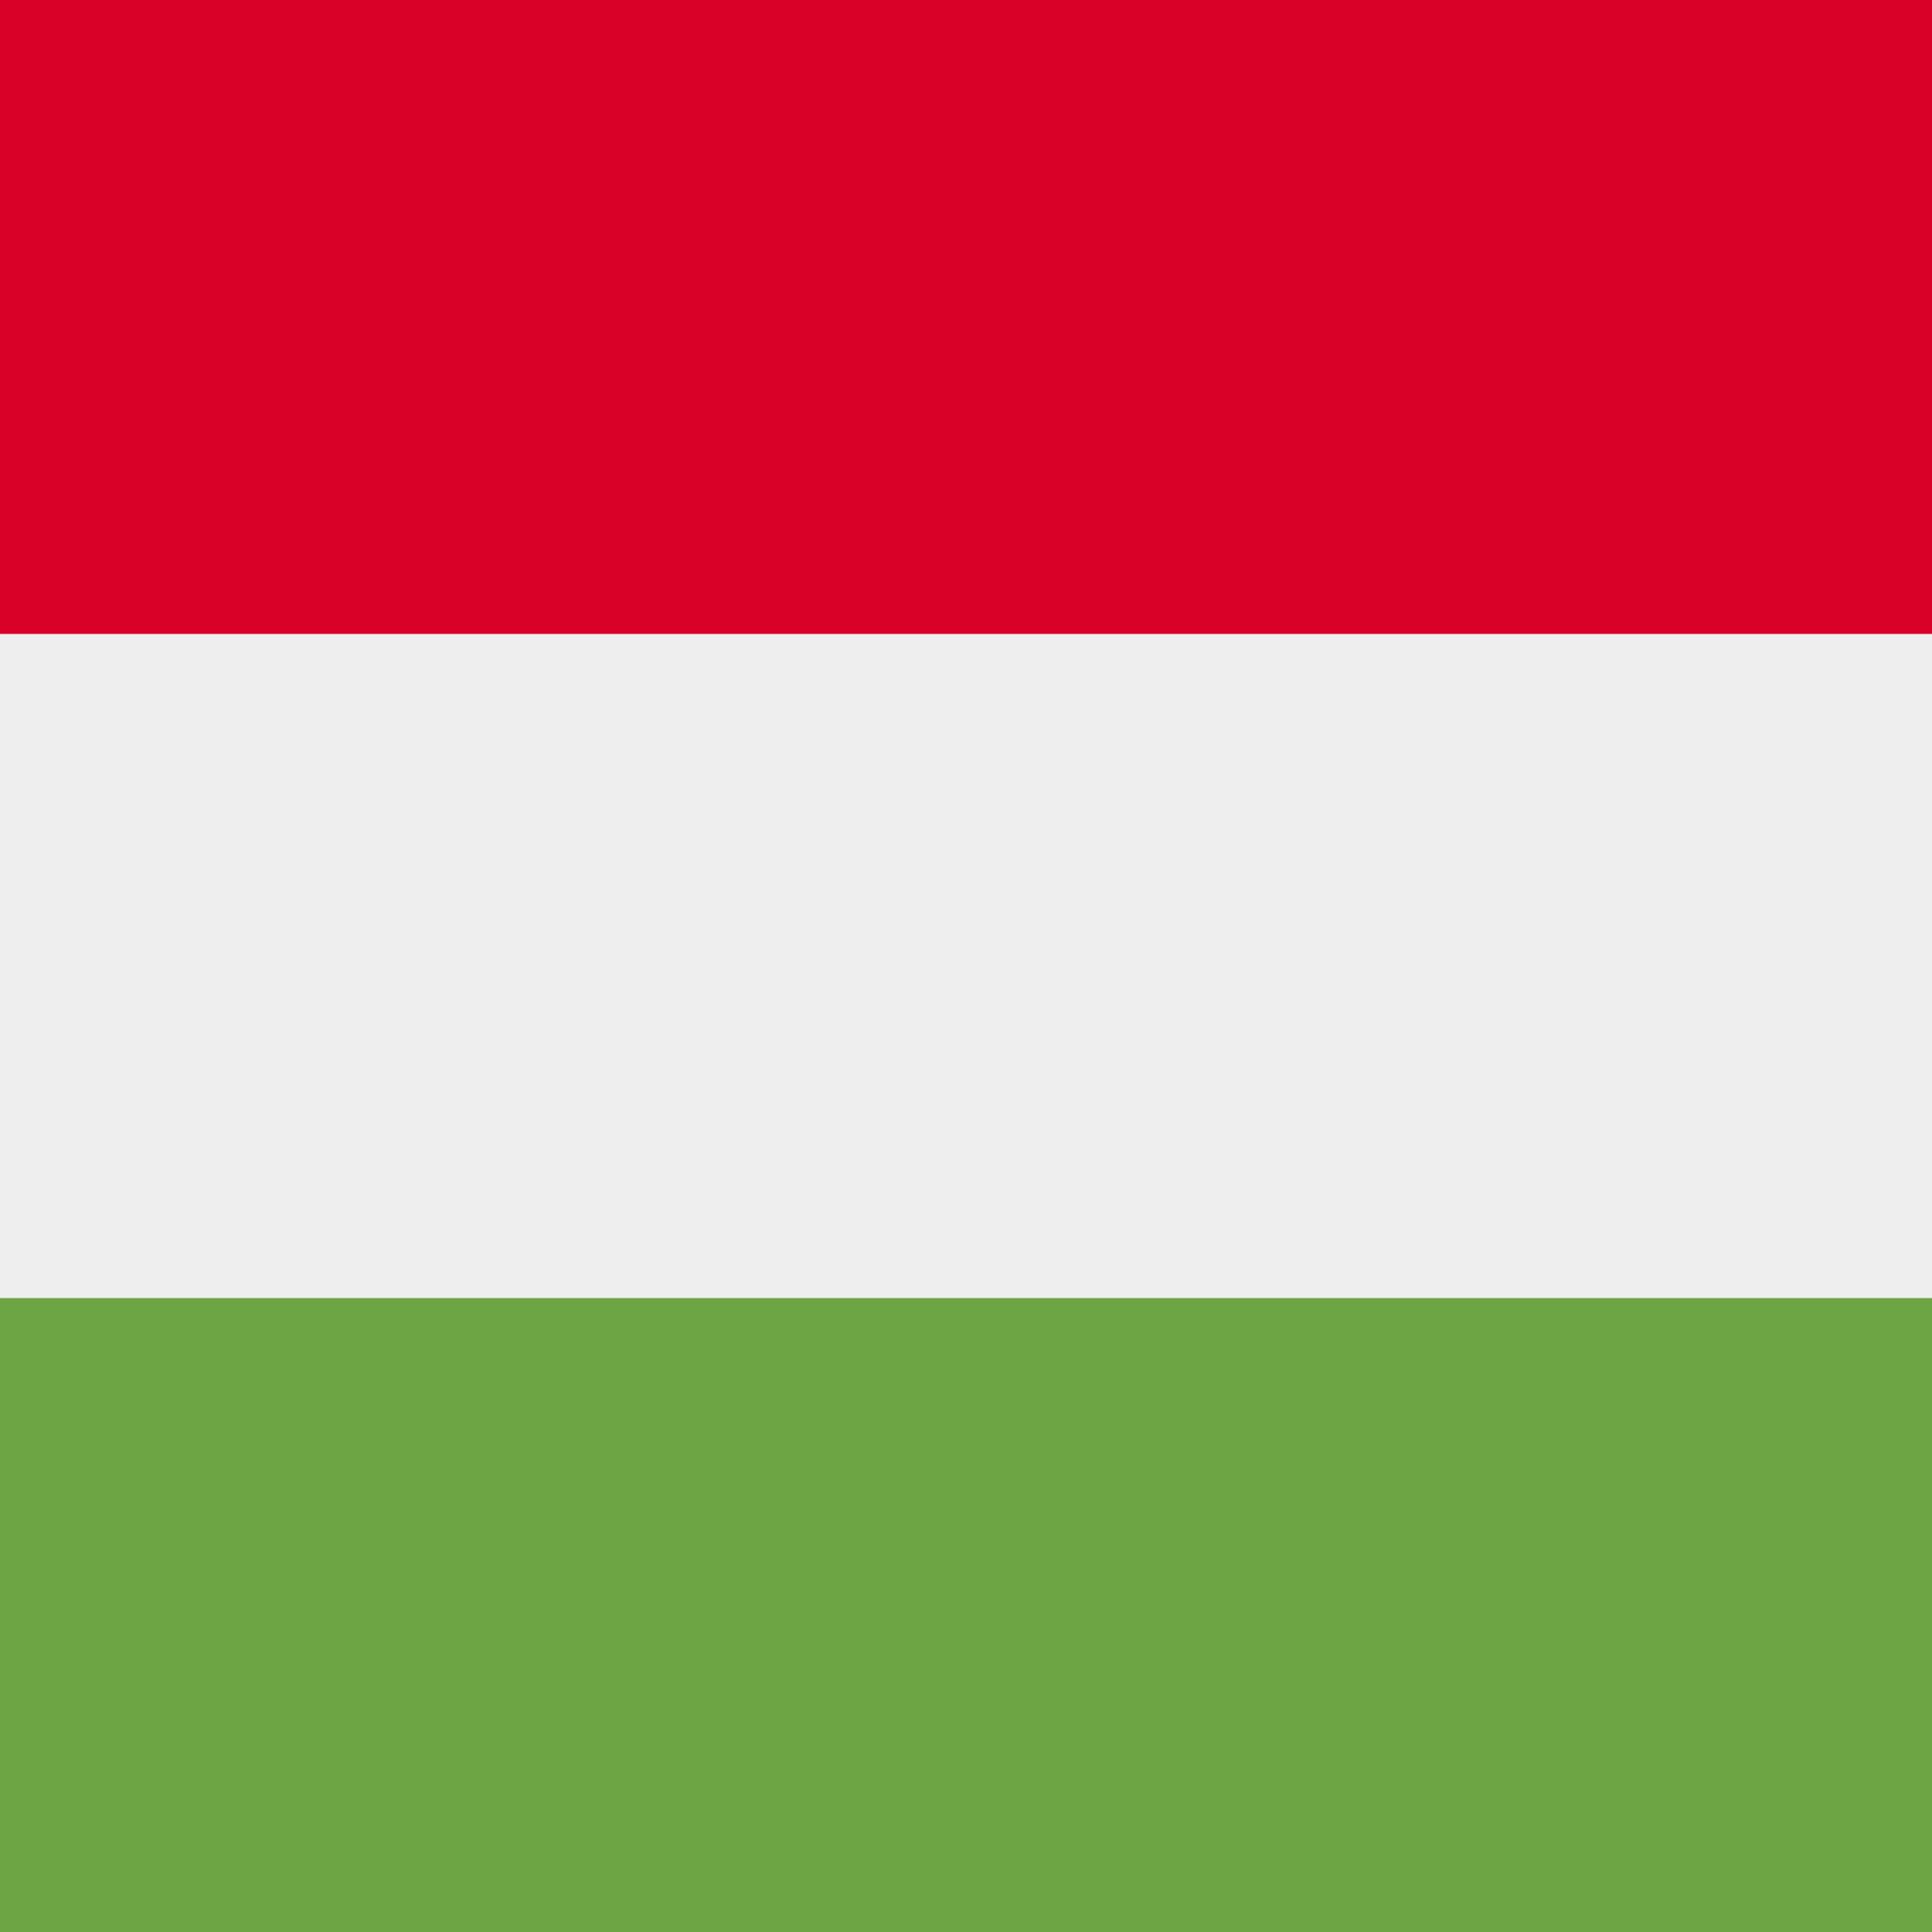 <?xml version="1.0" encoding="UTF-8"?> <svg xmlns="http://www.w3.org/2000/svg" width="512" height="512" fill="none"><rect width="100%" height="100%" fill="#333333" stroke="none"/><path fill="#EEE" d="M512 376H0V136h512z"></path><path fill="#D80027" d="M512 168H0V0h512z"></path><path fill="#6DA544" d="M512 512H0V344h512z"></path></svg> 